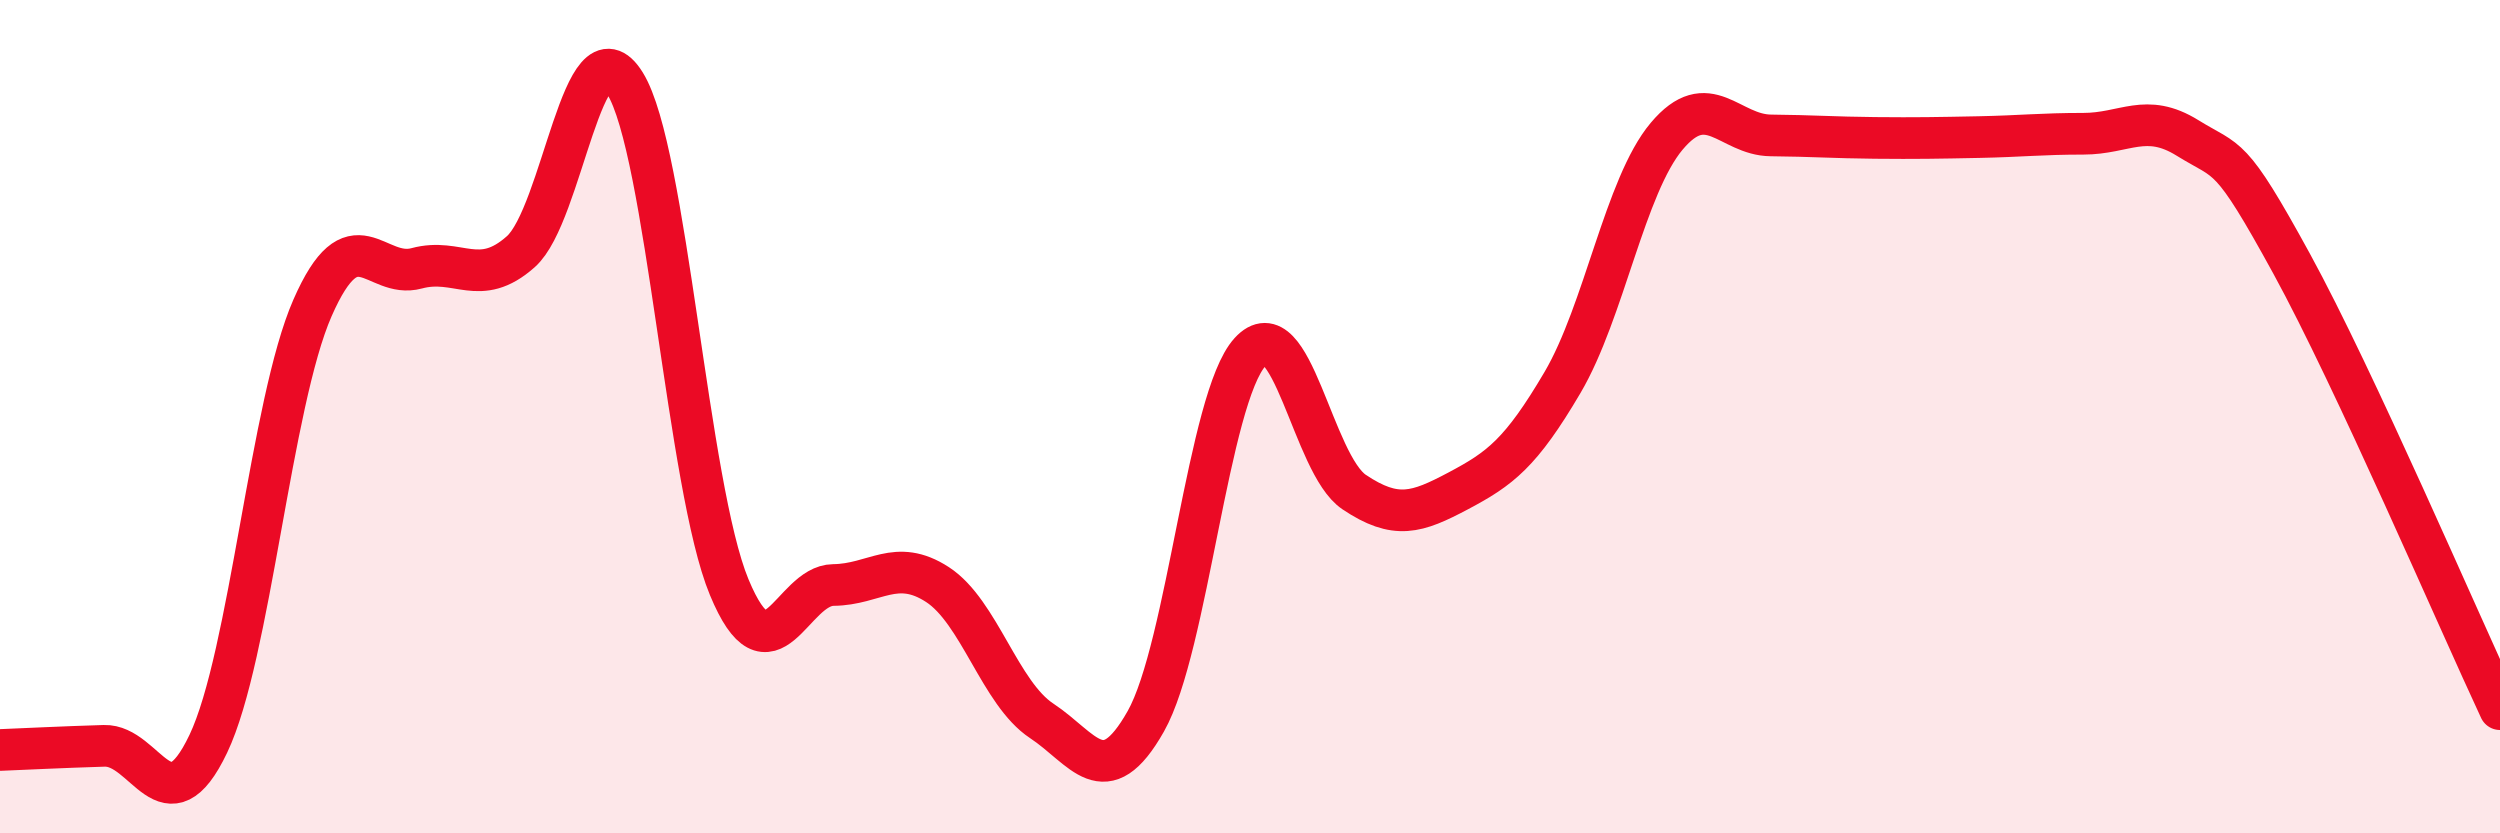 
    <svg width="60" height="20" viewBox="0 0 60 20" xmlns="http://www.w3.org/2000/svg">
      <path
        d="M 0,18 C 0.5,17.98 1.5,17.93 2.5,17.9 C 3.5,17.87 4,19.95 5,17.85 C 6,15.75 6.5,9.67 7.5,7.39 C 8.5,5.11 9,6.71 10,6.44 C 11,6.17 11.5,6.93 12.5,6.04 C 13.5,5.15 14,0.39 15,2 C 16,3.61 16.5,11.68 17.5,14.09 C 18.5,16.5 19,14.05 20,14.04 C 21,14.03 21.5,13.38 22.5,14.03 C 23.5,14.68 24,16.64 25,17.3 C 26,17.96 26.5,19.08 27.5,17.31 C 28.5,15.54 29,9.55 30,8.45 C 31,7.35 31.5,11.14 32.5,11.81 C 33.5,12.48 34,12.31 35,11.78 C 36,11.25 36.5,10.88 37.5,9.18 C 38.5,7.48 39,4.46 40,3.27 C 41,2.08 41.5,3.24 42.5,3.25 C 43.5,3.26 44,3.3 45,3.31 C 46,3.32 46.5,3.31 47.5,3.29 C 48.5,3.27 49,3.21 50,3.21 C 51,3.21 51.5,2.69 52.5,3.31 C 53.5,3.93 53.5,3.59 55,6.33 C 56.5,9.07 59,14.88 60,17.02L60 20L0 20Z"
        fill="#EB0A25"
        opacity="0.1"
        stroke-linecap="round"
        stroke-linejoin="round"
      />
      <path
        d="M 0,18 C 0.5,17.98 1.5,17.93 2.5,17.9 C 3.5,17.87 4,19.95 5,17.85 C 6,15.75 6.5,9.67 7.5,7.39 C 8.5,5.11 9,6.71 10,6.44 C 11,6.17 11.5,6.93 12.5,6.04 C 13.5,5.15 14,0.39 15,2 C 16,3.61 16.5,11.68 17.5,14.09 C 18.5,16.5 19,14.05 20,14.04 C 21,14.03 21.5,13.38 22.5,14.03 C 23.5,14.68 24,16.64 25,17.3 C 26,17.96 26.5,19.08 27.5,17.31 C 28.5,15.54 29,9.55 30,8.45 C 31,7.35 31.5,11.14 32.5,11.81 C 33.5,12.48 34,12.31 35,11.78 C 36,11.25 36.5,10.88 37.5,9.18 C 38.5,7.48 39,4.46 40,3.27 C 41,2.08 41.5,3.24 42.5,3.25 C 43.5,3.26 44,3.3 45,3.31 C 46,3.32 46.5,3.31 47.5,3.29 C 48.5,3.27 49,3.21 50,3.21 C 51,3.21 51.5,2.69 52.5,3.31 C 53.5,3.93 53.5,3.59 55,6.33 C 56.5,9.07 59,14.88 60,17.02"
        stroke="#EB0A25"
        stroke-width="1"
        fill="none"
        stroke-linecap="round"
        stroke-linejoin="round"
      />
    </svg>
  